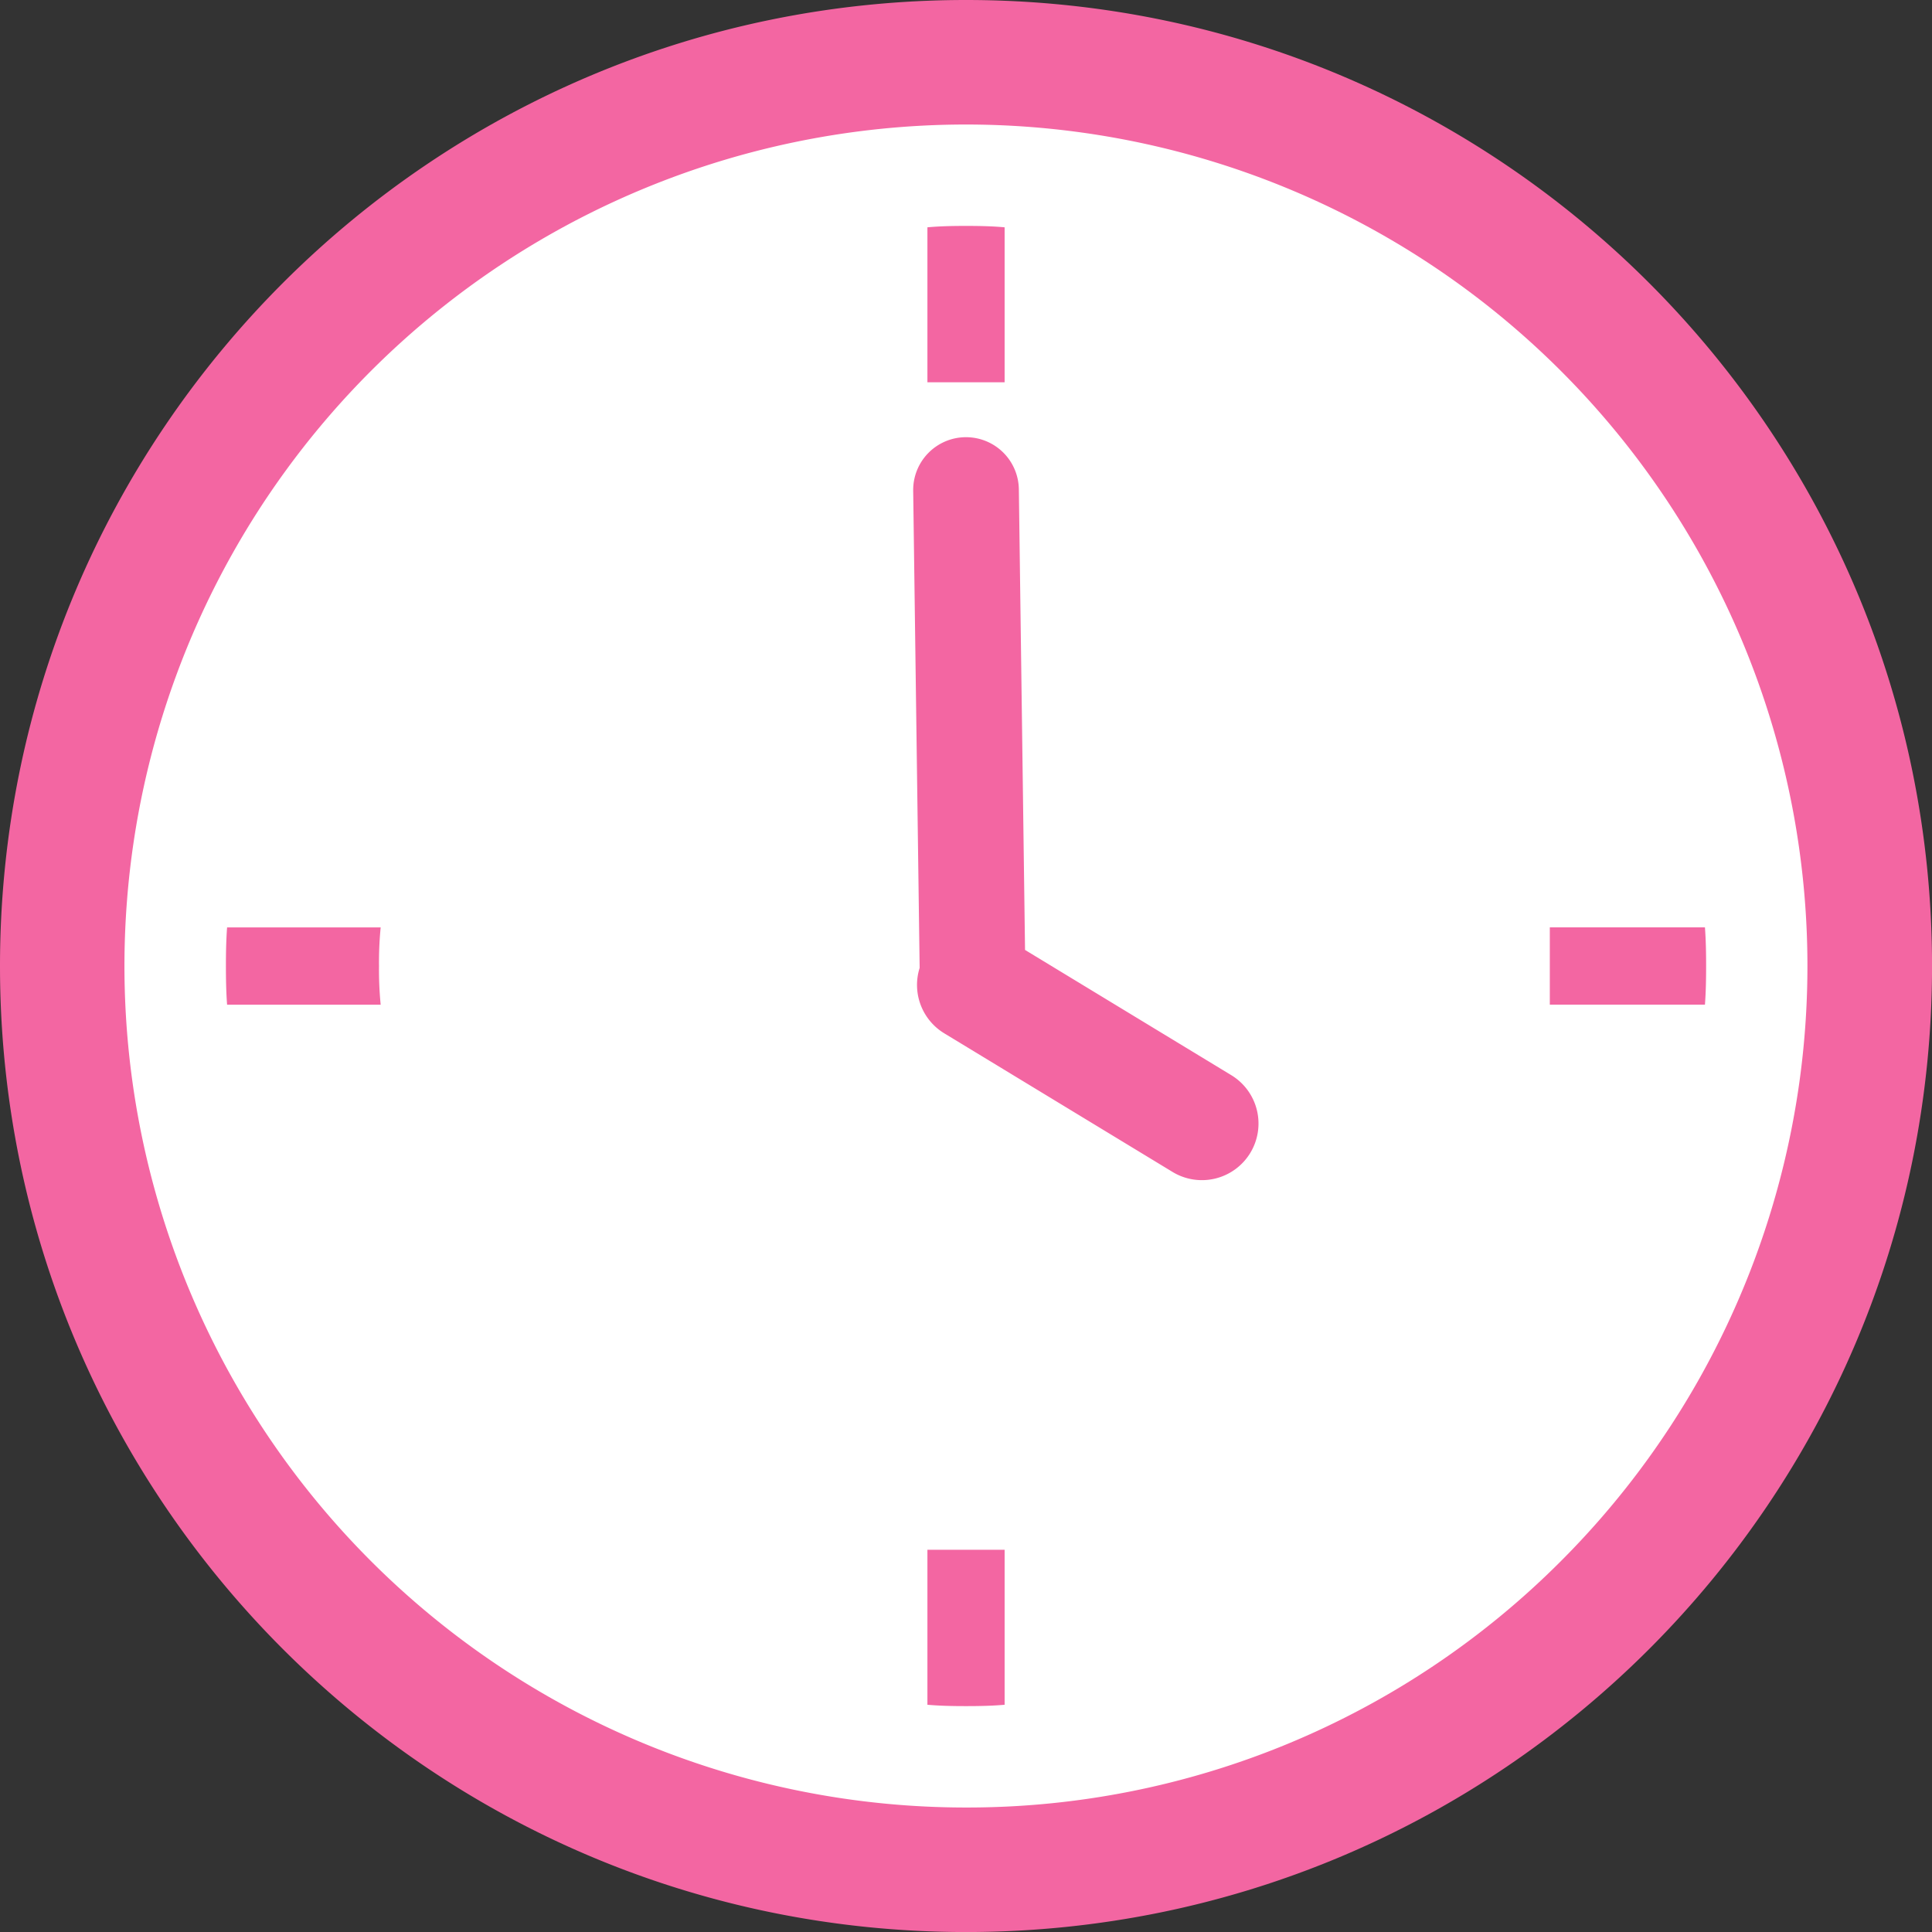 <svg xmlns="http://www.w3.org/2000/svg" viewBox="0 0 511.99 512"><rect x="0" y="0" width="511.99" height="512" fill="#333333" stroke="none"/><defs><style>.cls-2{fill:#f366a2}</style></defs><g id="レイヤー_2" data-name="レイヤー 2"><g id="編集モード"><circle cx="256.3" cy="256.98" r="226.27" fill="#fff"/><path class="cls-2" d="M100.44 256a93.85 93.85 0 01.44-10.23h-40.7c-.25 3.36-.31 6.8-.31 10.23s.06 6.88.31 10.25h40.7a94.11 94.11 0 01-.44-10.25zm145.33 155.12v40.65c3.37.3 6.8.36 10.23.36s6.87-.06 10.23-.36V410.7h-20.46v.42zm20.46-310.24V60.24c-3.36-.31-6.79-.37-10.23-.37s-6.86.06-10.23.37v41.06h20.46zm185.59 144.88h-41.11v20.48h41.11c.25-3.37.31-6.8.31-10.25s-.06-6.87-.31-10.23z"/><path class="cls-2" d="M256 0C114.6 0 0 114.61 0 256s114.6 256 256 256 256-114.61 256-256S397.39 0 256 0zm0 479a223 223 0 11157.66-65.31A222.19 222.19 0 01256 479z"/><path class="cls-2" d="M326.12 284.82l-54.48-33.08L270 129.67a14 14 0 00-14-13.81h-.19A14 14 0 00242 130.05l1.71 126.45a15 15 0 006.5 17.32l60.34 36.64a15 15 0 1015.57-25.64z"/></g></g></svg>